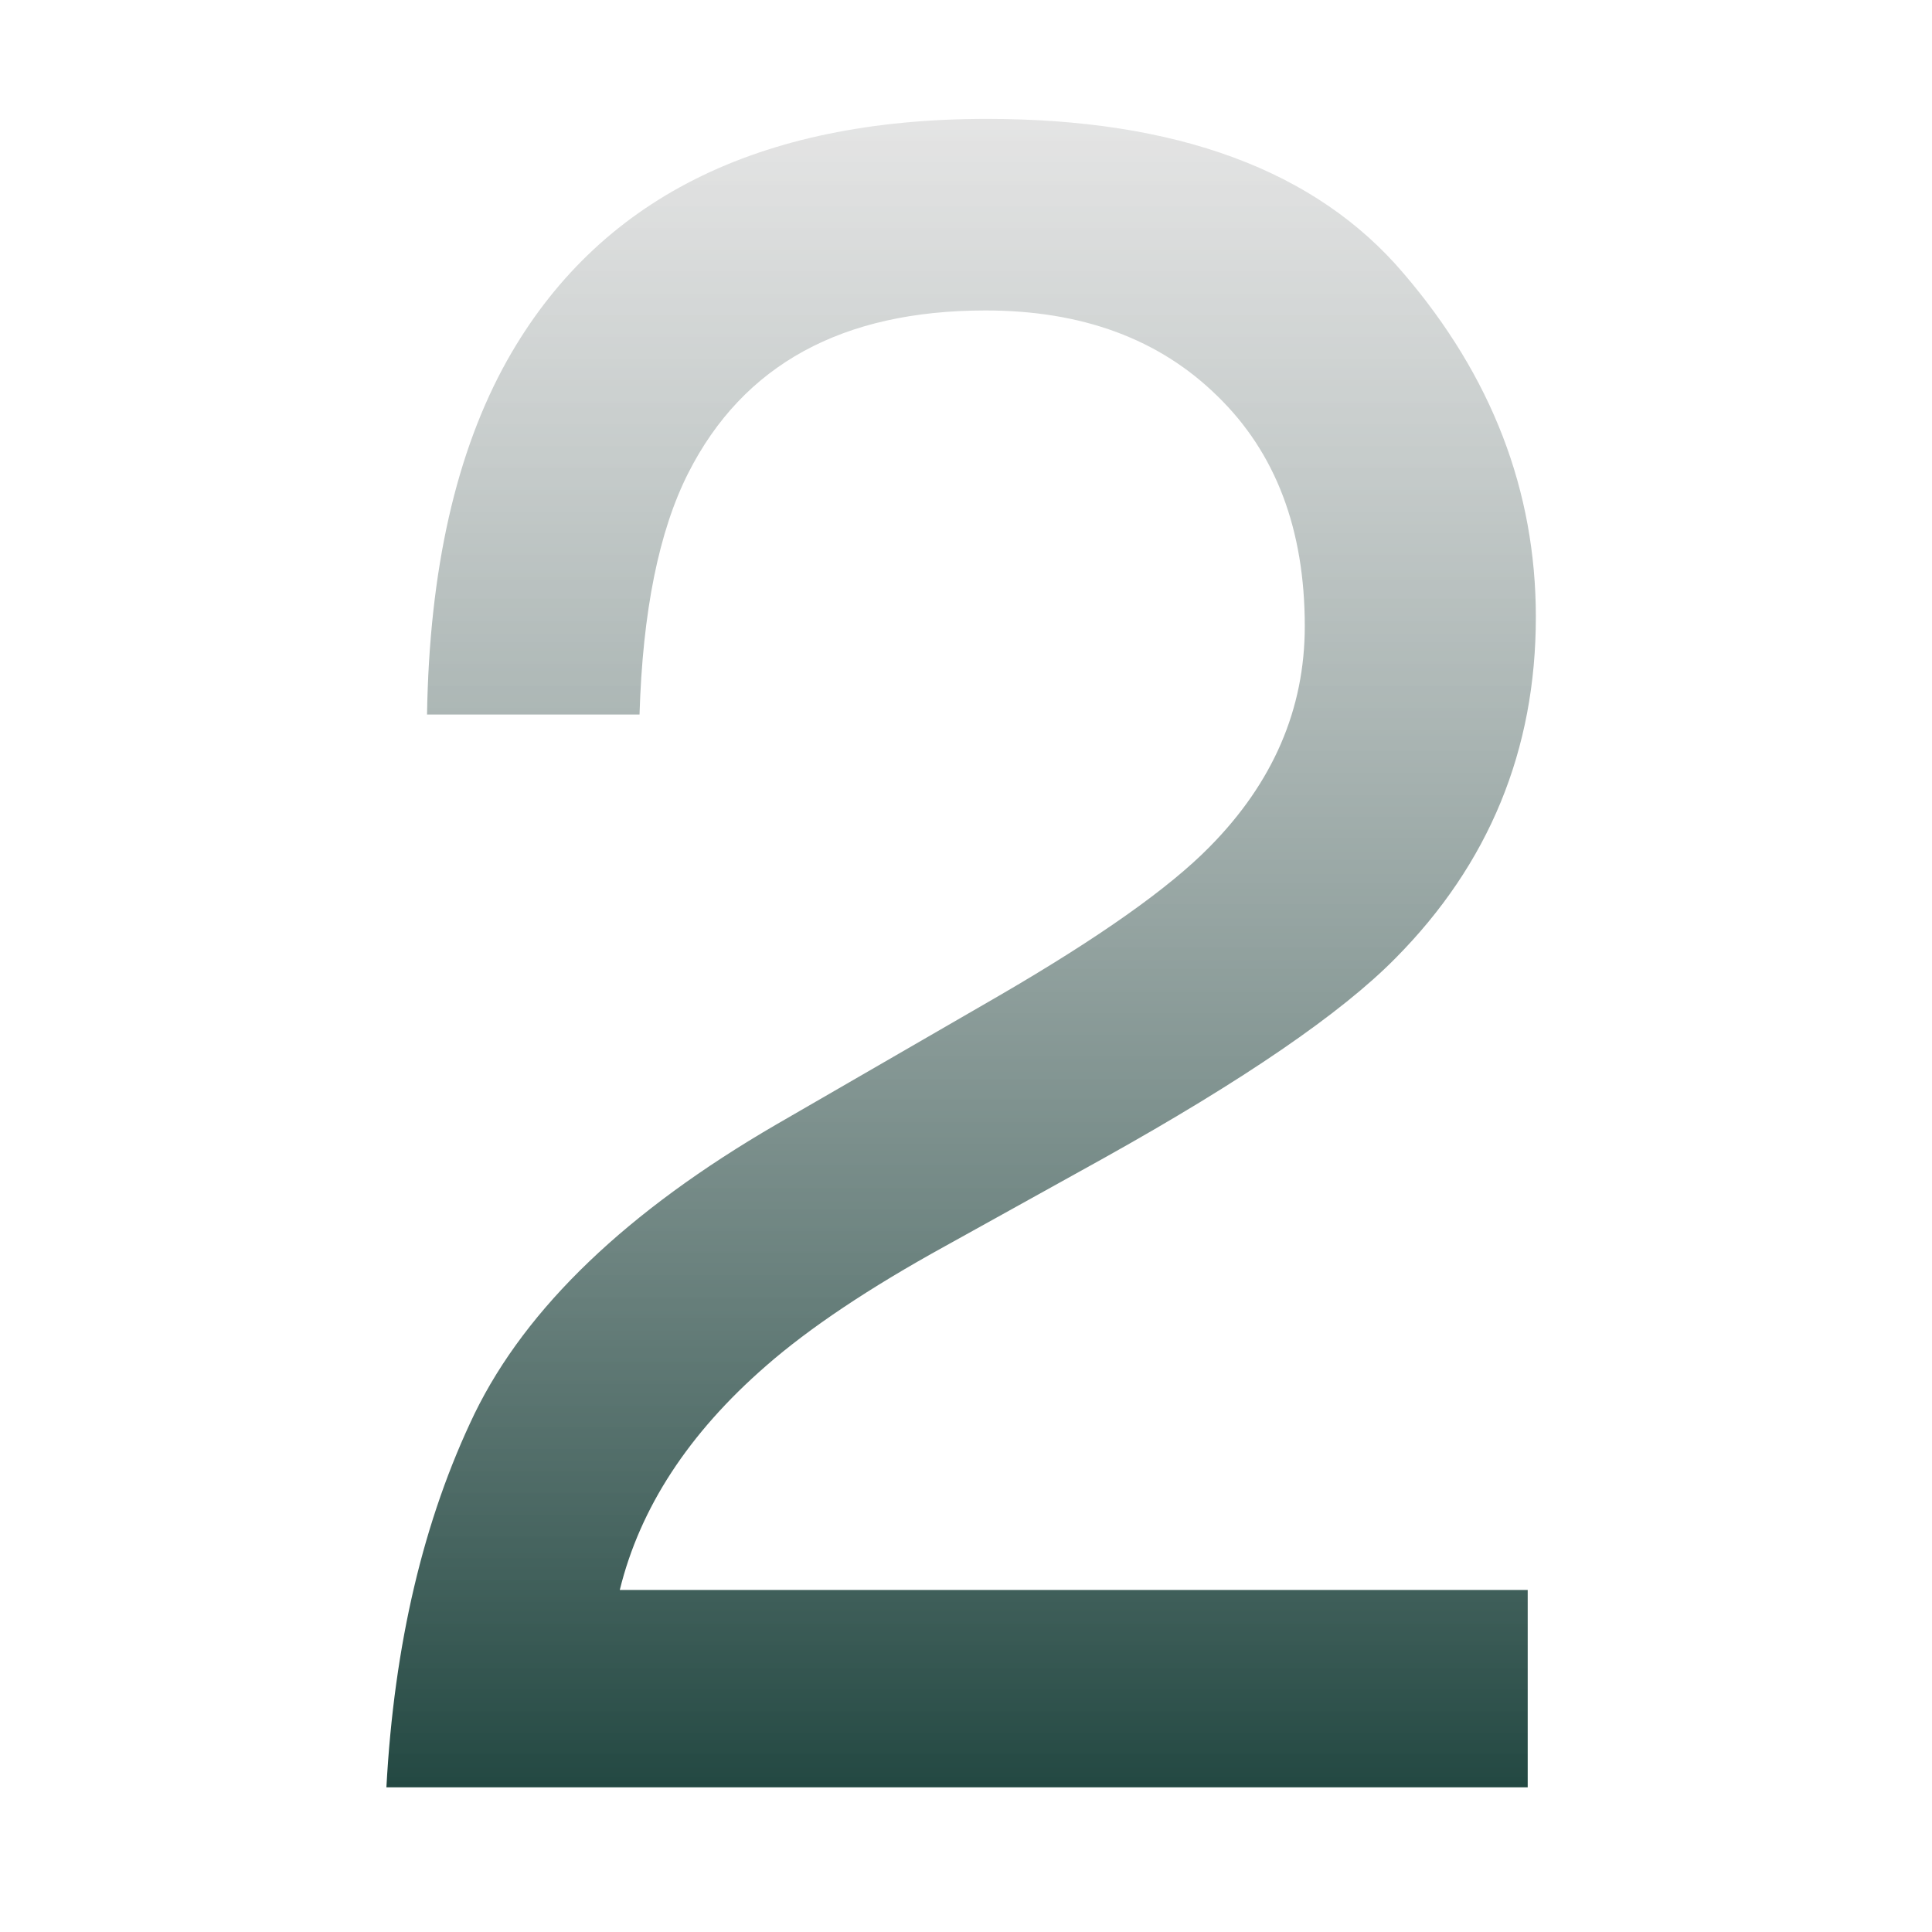 <svg width="65" height="65" viewBox="0 0 65 65" fill="none" xmlns="http://www.w3.org/2000/svg">
<path d="M13 60.133C13.26 55.315 14.25 51.122 15.969 47.555C17.713 43.987 21.099 40.745 26.125 37.828L33.625 33.492C36.984 31.539 39.341 29.872 40.695 28.492C42.831 26.331 43.898 23.857 43.898 21.07C43.898 17.815 42.922 15.237 40.969 13.336C39.016 11.409 36.411 10.445 33.156 10.445C28.338 10.445 25.005 12.268 23.156 15.914C22.167 17.867 21.62 20.576 21.516 24.039H14.367C14.445 19.169 15.344 15.198 17.062 12.125C20.109 6.708 25.487 4 33.195 4C39.602 4 44.276 5.732 47.219 9.195C50.188 12.659 51.672 16.513 51.672 20.758C51.672 25.237 50.096 29.065 46.945 32.242C45.122 34.091 41.854 36.331 37.141 38.961L31.789 41.93C29.237 43.336 27.232 44.677 25.773 45.953C23.169 48.219 21.529 50.732 20.852 53.492H51.398V60.133H13Z" fill="url(#paint0_linear_6095_2908)"/>
<defs>
<linearGradient id="paint0_linear_6095_2908" x1="32.336" y1="4" x2="32.336" y2="60.133" gradientUnits="userSpaceOnUse">
<stop stop-color="#D9D9D9" stop-opacity="0.7"/>
<stop offset="1" stop-color="#234842"/>
</linearGradient>
</defs>
</svg>
